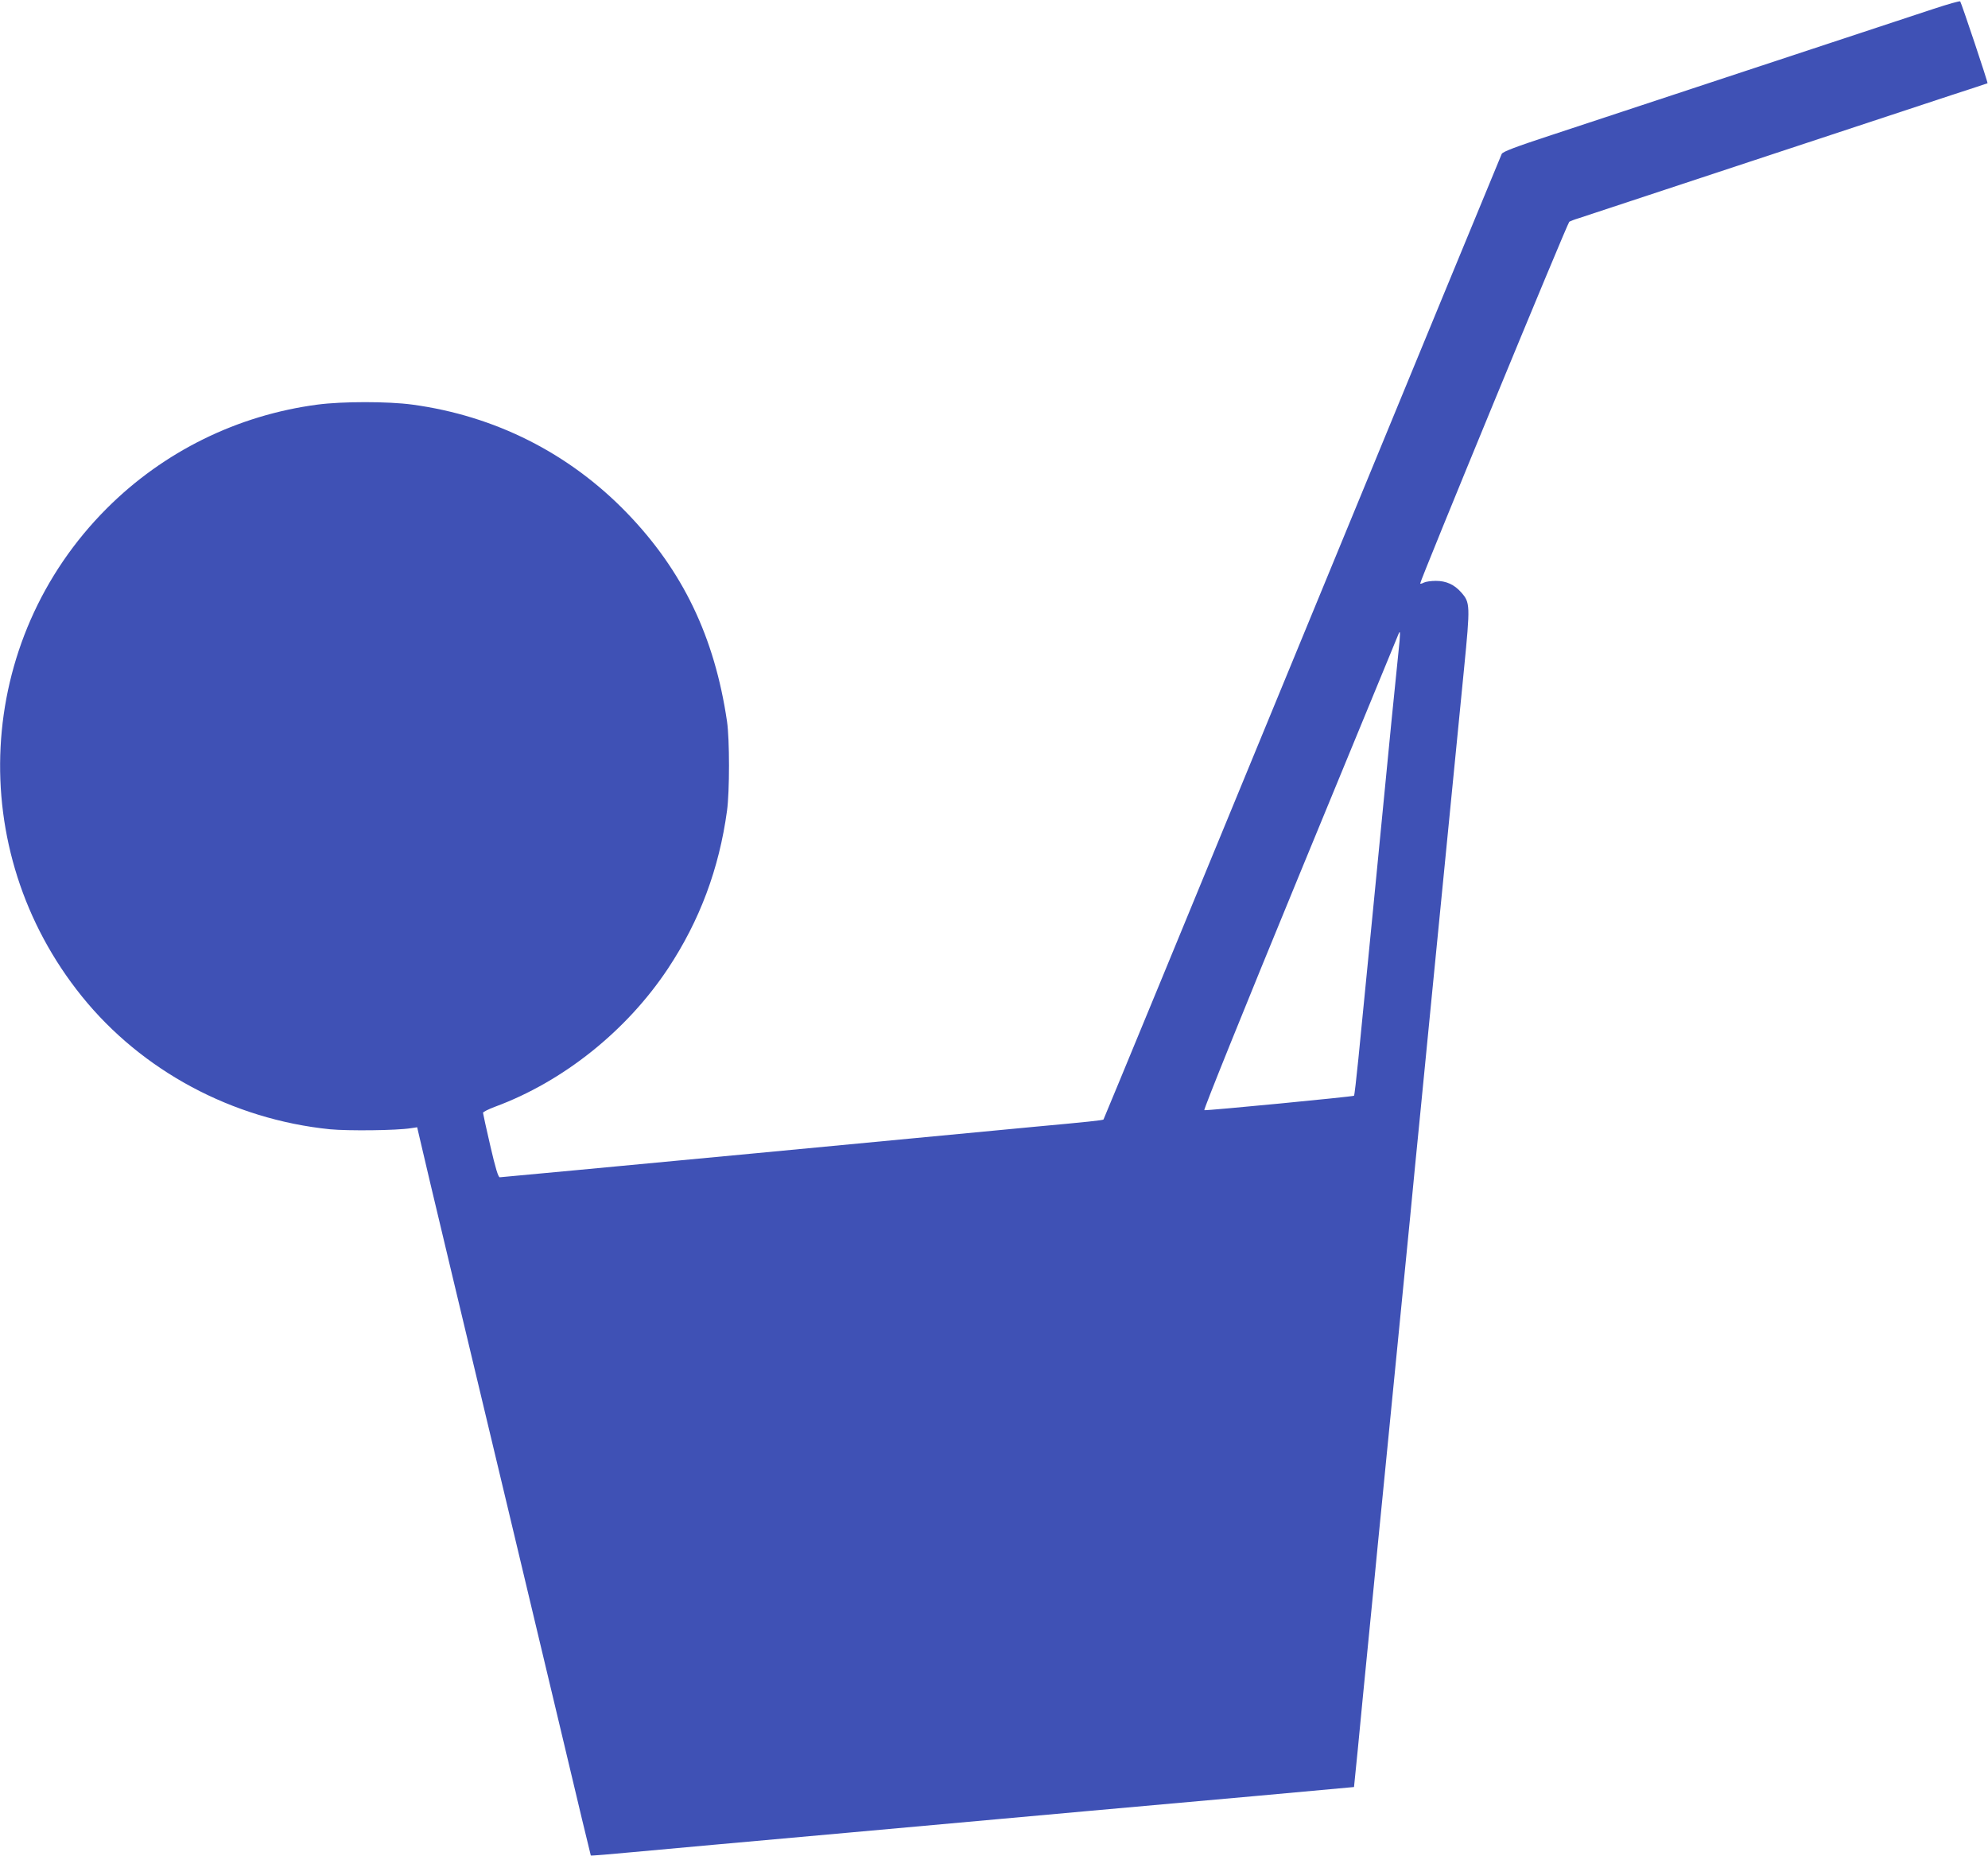 <?xml version="1.0" standalone="no"?>
<!DOCTYPE svg PUBLIC "-//W3C//DTD SVG 20010904//EN"
 "http://www.w3.org/TR/2001/REC-SVG-20010904/DTD/svg10.dtd">
<svg version="1.0" xmlns="http://www.w3.org/2000/svg"
 width="1280pt" height="1195pt" viewBox="0 0 1280 1195"
 preserveAspectRatio="xMidYMid meet">
<g transform="translate(0,1195) scale(0.1,-0.1)"
fill="#3f51b5" stroke="none">
<path d="M12450 11893 c-91 -30 -613 -202 -1160 -383 -547 -181 -1133 -374
-1302 -430 -231 -76 -311 -106 -319 -121 -5 -11 -584 -1413 -1285 -3116 -701
-1704 -1277 -3099 -1279 -3101 -4 -5 -107 -16 -435 -46 -91 -9 -901 -86 -1801
-171 -900 -85 -1643 -155 -1651 -155 -10 0 -27 55 -61 202 -26 112 -47 208
-47 213 0 6 35 23 77 39 439 162 848 489 1114 890 204 308 329 642 380 1016
17 124 17 460 0 575 -80 544 -285 971 -646 1344 -372 384 -848 624 -1381 696
-156 21 -449 21 -609 0 -516 -68 -991 -302 -1357 -668 -851 -851 -920 -2201
-161 -3142 387 -480 969 -792 1598 -856 117 -11 428 -8 521 7 l40 6 17 -73 c9
-41 104 -443 212 -894 257 -1074 463 -1938 697 -2920 104 -440 191 -801 192
-802 2 -2 124 8 272 22 148 14 771 70 1384 125 613 55 1311 118 1550 140 239
21 721 65 1072 96 l636 58 6 60 c4 34 27 268 51 521 25 253 56 573 70 710 13
138 38 390 55 560 49 500 90 917 180 1825 16 168 45 467 65 665 19 198 55 565
80 815 91 923 165 1675 201 2040 41 417 40 430 -18 496 -44 50 -96 74 -163 74
-31 0 -65 -5 -77 -11 -11 -6 -22 -9 -24 -6 -6 6 948 2321 960 2329 6 4 34 15
61 23 28 9 525 173 1105 365 580 192 1161 383 1290 426 129 42 236 77 237 78
4 3 -169 520 -176 527 -3 4 -80 -18 -171 -48z m-3446 -4143 c-7 -69 -27 -264
-44 -435 -78 -804 -176 -1798 -214 -2183 -13 -128 -25 -235 -28 -237 -6 -6
-948 -97 -964 -93 -6 2 253 644 617 1528 346 839 631 1531 634 1539 12 30 12
1 -1 -119z"/>
</g>
</svg>
